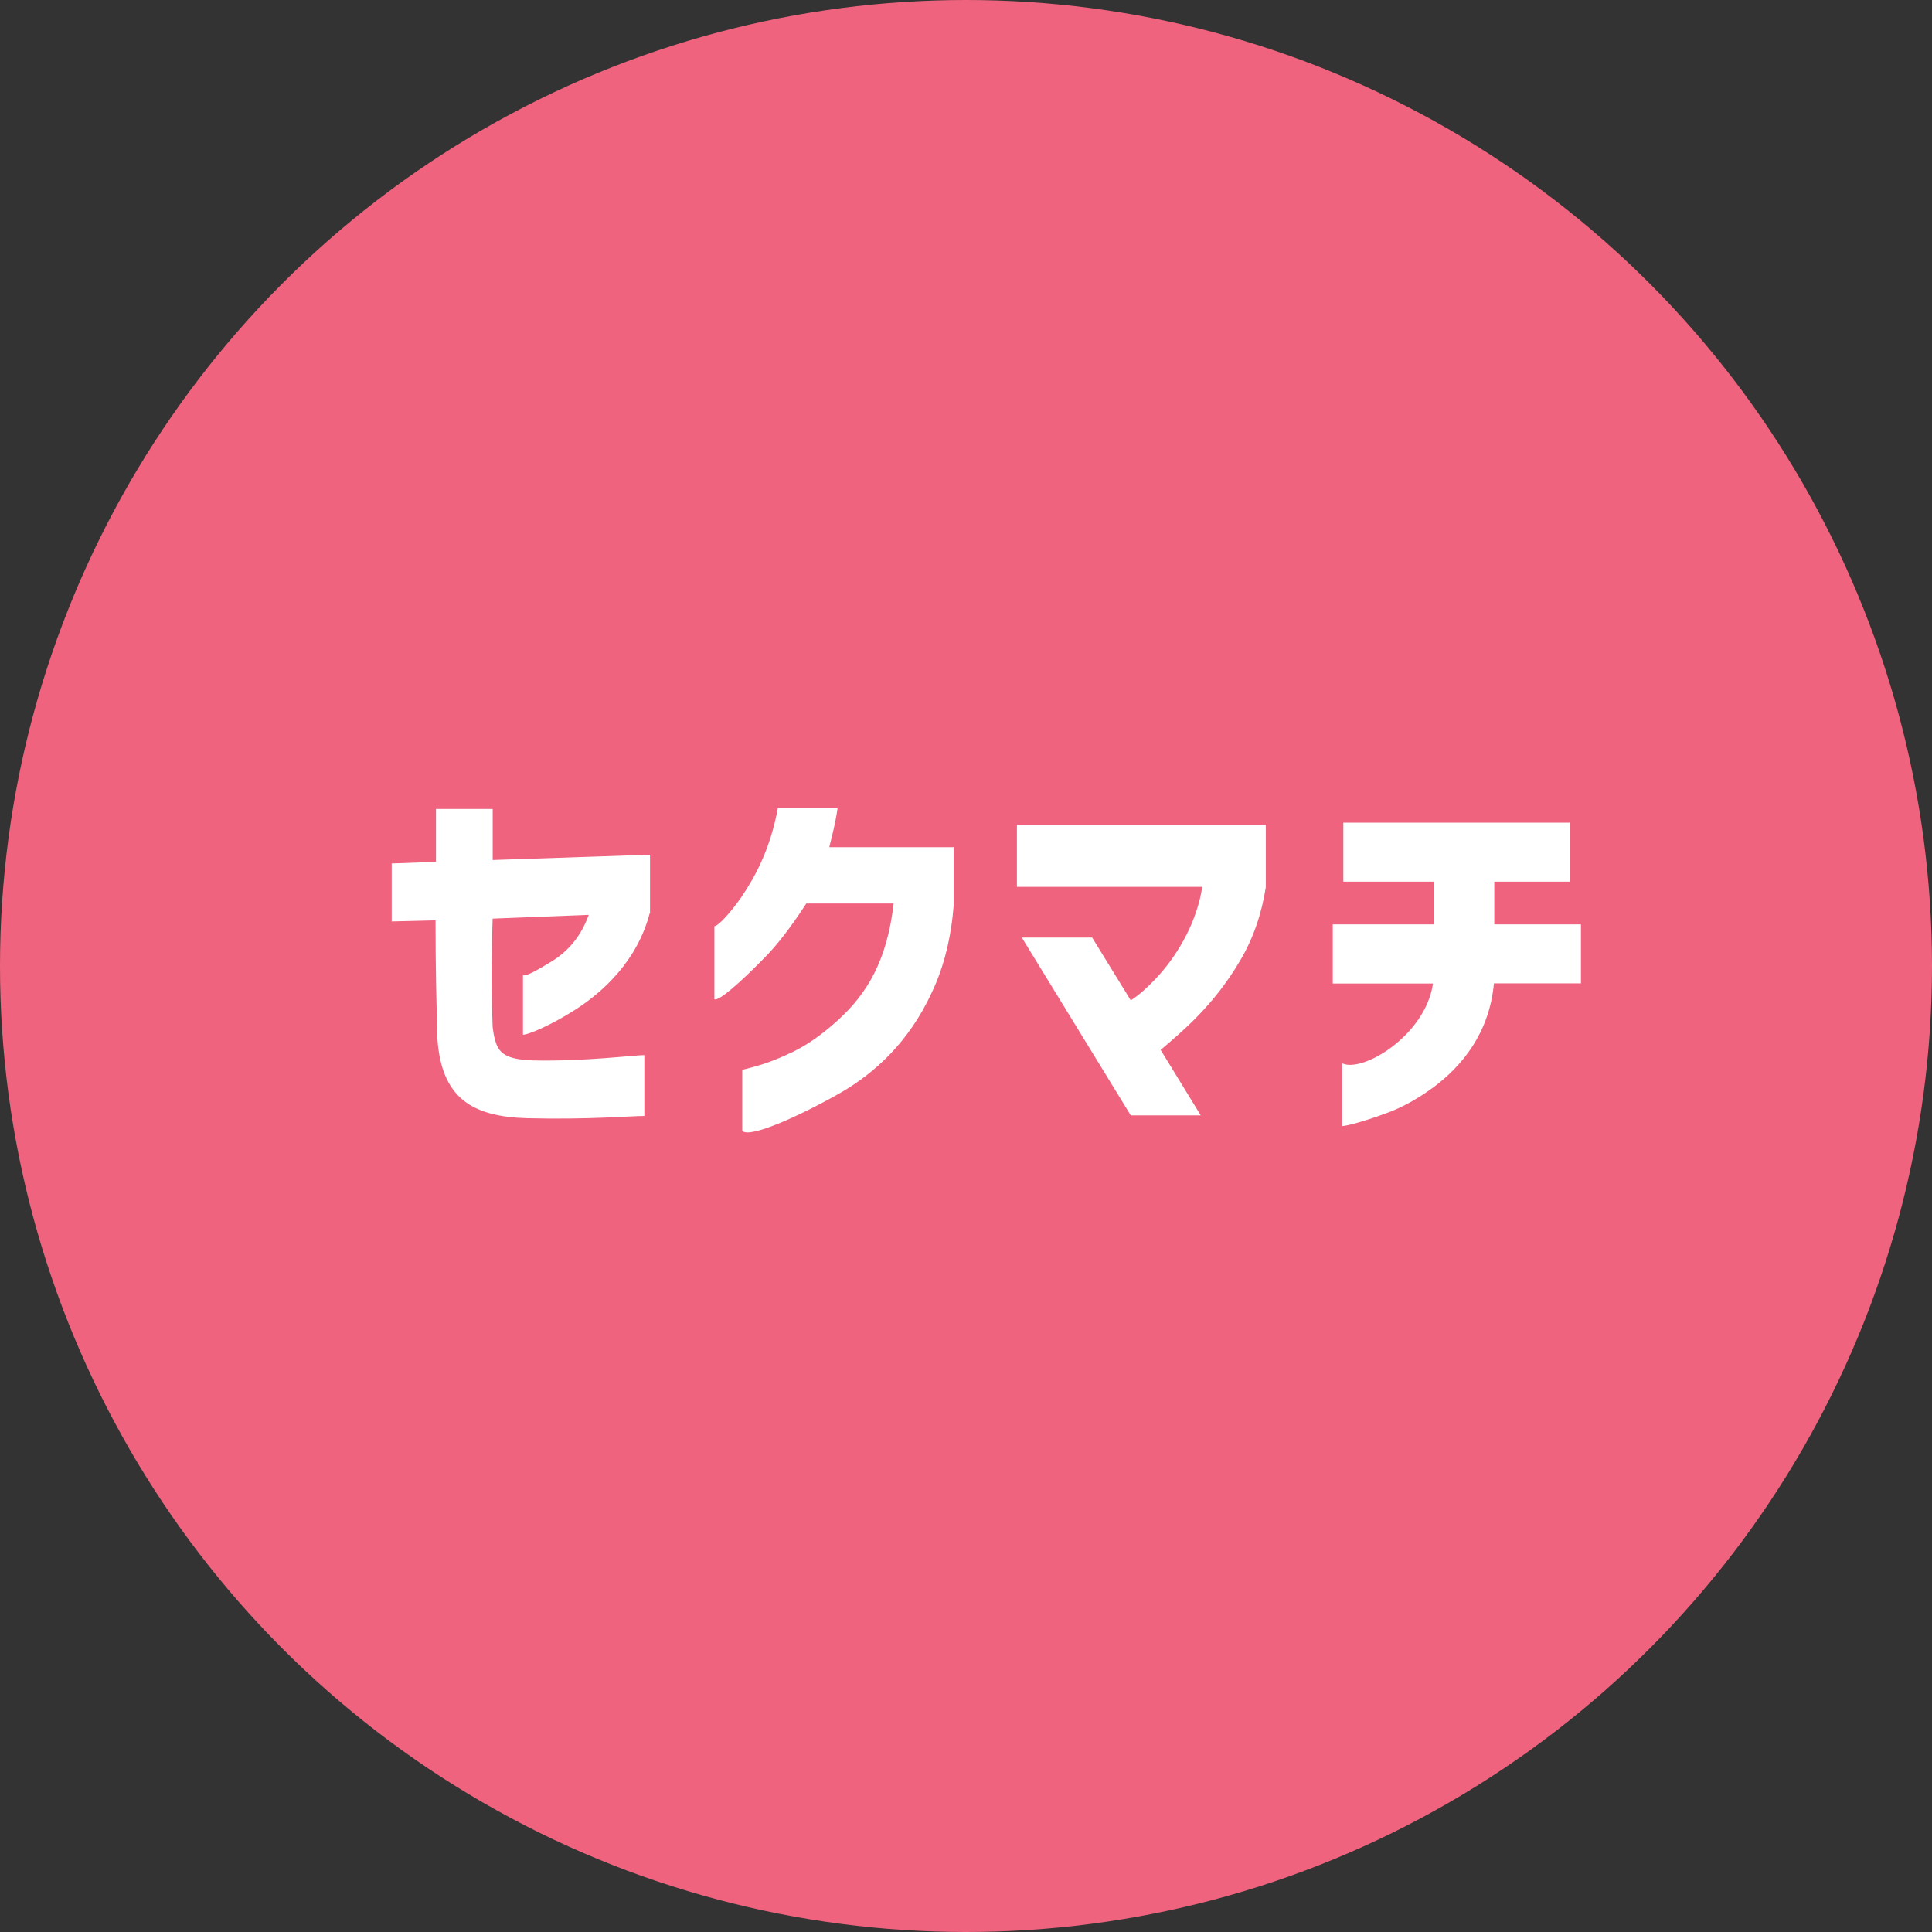 <?xml version="1.0" encoding="UTF-8"?><svg xmlns="http://www.w3.org/2000/svg" viewBox="0 0 275.82 275.82"><rect x="0" y="0" width="275.82" height="275.82" fill="#333333" stroke="none"/><defs><style>.d{fill:#ef637e;}.e{fill:#fff;}</style></defs><g id="a"/><g id="b"><g id="c"><circle class="d" cx="137.91" cy="137.91" r="137.91"/><g><path class="e" d="M55.92,131.59v-8.32l6.32-.22v-7.56h8.1v7.29l22.46-.76v8.37h-.05c-1.78,6.75-6.59,11.18-10.64,13.77-3.56,2.27-6.7,3.56-7.45,3.56v-8.53c.32,.32,2.16-.76,4.1-1.94,2.21-1.35,4.16-3.46,5.29-6.64l-13.72,.54c-.22,6.7-.16,11.56,0,15.44,.11,.97,.27,1.78,.54,2.48,.59,1.57,2,2.21,5.24,2.32,7.4,.16,14.42-.76,15.88-.76v8.69c-2.11,0-7.83,.54-16.74,.32-7.83-.22-12.2-2.86-12.8-11.29-.16-5.67-.27-10.31-.27-16.96l-6.26,.16Z"/><path class="e" d="M119.58,115.33c-.27,2-.76,3.89-1.19,5.62h17.77v8.26c-.38,4.7-1.4,8.8-3.08,12.37-3.29,7.18-8.21,11.61-13.07,14.42-5.89,3.35-12.96,6.53-14.04,5.45v-8.75c.05,.05,.76-.16,2.16-.54,1.35-.38,3.08-1.03,5.08-2,2-.97,4.1-2.43,6.32-4.43,4.37-3.94,7.13-8.75,8.05-16.74h-12.47c-2.11,3.24-4.1,5.89-6.1,7.88-3.29,3.35-6.37,6.1-7.02,5.78v-10.42c.49,0,2.21-1.78,3.89-4.21,2-2.97,4.1-6.86,5.18-12.69h8.53Z"/><path class="e" d="M145.18,126.62v-8.86h35.53v8.91c-.59,3.78-1.78,7.29-3.67,10.48-3.78,6.43-8.26,10.1-11.34,12.74l5.72,9.34h-9.99l-15.55-25.38h10.04l5.51,8.96c1.13-.7,2.48-1.89,4-3.56,2.97-3.29,5.51-7.94,6.21-12.64h-26.46Z"/><path class="e" d="M190.27,140.39v-8.42h14.47v-6.1h-12.96v-8.42h32.35v8.42h-10.8v6.1h12.37v8.42h-12.42c-.65,7.07-4.54,11.77-8.59,14.8-2.05,1.51-4.05,2.65-6.05,3.46-3.51,1.35-6.37,2.11-7.02,2.11v-8.96c2.86,1.4,11.88-3.94,12.96-11.39h-14.31Z"/></g></g></g></svg>